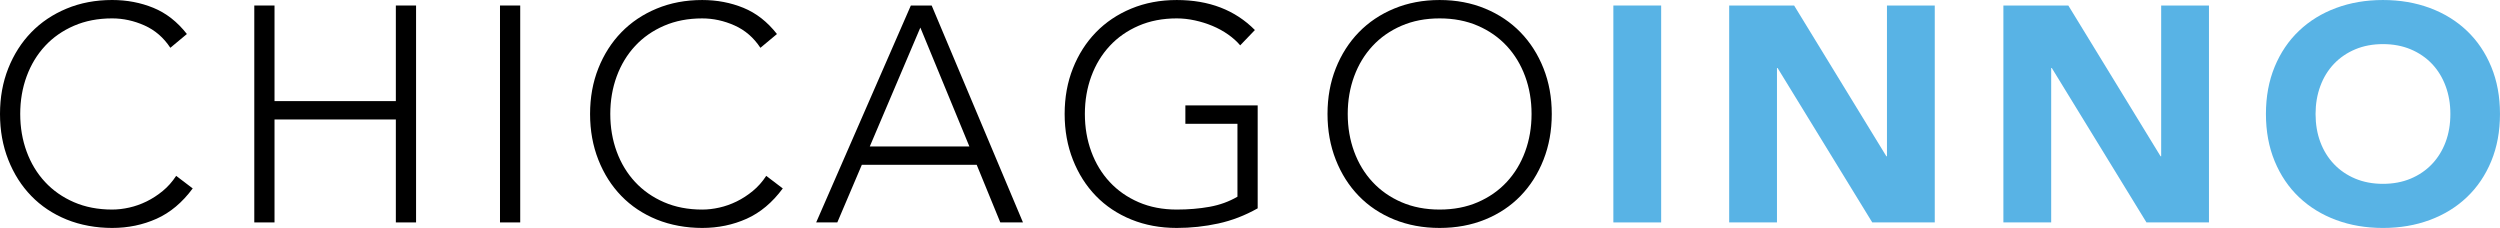 <svg xmlns="http://www.w3.org/2000/svg" id="Layer_1" viewBox="0 0 2105.26 191.95"><defs><style>.cls-1,.cls-2{stroke-width:0px;}.cls-2{fill:#58b3e5;}</style></defs><path class="cls-1" d="m162.28,158.67c-8.77,11.87-18.92,20.38-30.44,25.54-11.53,5.16-23.99,7.74-37.41,7.74s-26.7-2.37-38.31-7.09-21.54-11.35-29.8-19.87c-8.26-8.51-14.71-18.66-19.35-30.44C2.32,122.77,0,109.91,0,95.98s2.32-26.74,6.97-38.44c4.64-11.69,11.09-21.8,19.35-30.31,8.26-8.51,18.19-15.18,29.8-20C67.72,2.41,80.5,0,94.43,0c12.38,0,23.95,2.19,34.7,6.58,10.75,4.39,20.16,11.74,28.25,22.06l-13.93,11.61c-5.68-8.6-12.94-14.88-21.8-18.83-8.86-3.95-17.93-5.93-27.22-5.93-11.87,0-22.57,2.06-32.12,6.19-9.55,4.13-17.67,9.8-24.38,17.03s-11.87,15.74-15.48,25.54c-3.61,9.8-5.42,20.38-5.42,31.73s1.81,21.93,5.42,31.73,8.77,18.32,15.48,25.54c6.71,7.22,14.83,12.9,24.38,17.03,9.55,4.13,20.25,6.19,32.12,6.19,4.64,0,9.46-.56,14.45-1.68,4.99-1.12,9.84-2.84,14.58-5.16,4.73-2.32,9.24-5.24,13.54-8.77,4.3-3.52,8.08-7.78,11.35-12.77l13.93,10.58Z"></path><path class="cls-1" d="m214.14,4.64h17.03v80.5h102.17V4.64h17.03v182.66h-17.03v-86.69h-102.17v86.69h-17.03V4.64Z"></path><path class="cls-1" d="m421.05,4.64h17.03v182.66h-17.03V4.64Z"></path><path class="cls-1" d="m659.18,158.67c-8.77,11.87-18.92,20.38-30.44,25.54-11.53,5.16-23.99,7.74-37.41,7.74s-26.7-2.37-38.31-7.09-21.54-11.35-29.8-19.87c-8.26-8.51-14.71-18.66-19.35-30.44-4.64-11.78-6.97-24.64-6.97-38.57s2.32-26.74,6.97-38.44c4.64-11.69,11.09-21.8,19.35-30.31,8.26-8.51,18.19-15.18,29.8-20,11.61-4.81,24.38-7.22,38.31-7.22,12.38,0,23.95,2.19,34.7,6.58,10.75,4.39,20.16,11.74,28.25,22.06l-13.93,11.61c-5.68-8.6-12.94-14.88-21.8-18.83-8.86-3.95-17.93-5.93-27.22-5.93-11.87,0-22.57,2.06-32.12,6.19-9.55,4.13-17.67,9.8-24.38,17.03s-11.87,15.74-15.48,25.54c-3.61,9.8-5.42,20.38-5.42,31.73s1.81,21.93,5.42,31.73,8.77,18.32,15.48,25.54c6.71,7.22,14.83,12.9,24.38,17.03,9.55,4.13,20.25,6.19,32.12,6.19,4.64,0,9.46-.56,14.45-1.68,4.99-1.12,9.84-2.84,14.58-5.16,4.73-2.32,9.24-5.24,13.54-8.77,4.3-3.52,8.08-7.78,11.35-12.77l13.93,10.58Z"></path><path class="cls-1" d="m767.03,4.64h17.54l76.88,182.66h-19.09l-19.87-48.5h-96.75l-20.64,48.5h-17.8L767.03,4.64Zm8,18.58l-42.57,100.1h83.85l-41.28-100.1Z"></path><path class="cls-1" d="m1059.08,175.44c-10.67,6.02-21.72,10.28-33.15,12.77-11.44,2.49-23.09,3.74-34.96,3.74-13.93,0-26.7-2.37-38.31-7.09-11.61-4.73-21.54-11.35-29.8-19.87-8.26-8.51-14.71-18.66-19.35-30.44-4.64-11.78-6.97-24.64-6.97-38.57s2.32-26.74,6.97-38.44c4.64-11.69,11.09-21.8,19.35-30.31,8.26-8.51,18.19-15.18,29.8-20,11.61-4.81,24.38-7.22,38.31-7.22,27.17,0,49.1,8.43,65.79,25.28l-12.38,12.9c-2.75-3.27-6.15-6.32-10.19-9.16-4.04-2.84-8.43-5.24-13.16-7.22-4.73-1.98-9.67-3.52-14.83-4.64-5.16-1.12-10.24-1.68-15.22-1.68-11.87,0-22.58,2.06-32.12,6.19-9.55,4.13-17.67,9.8-24.38,17.03s-11.87,15.74-15.48,25.54c-3.61,9.8-5.42,20.38-5.42,31.73s1.81,21.93,5.42,31.73c3.61,9.8,8.77,18.32,15.48,25.54,6.71,7.22,14.83,12.9,24.38,17.03s20.25,6.19,32.12,6.19c9.8,0,19-.77,27.61-2.32,8.6-1.55,16.42-4.39,23.48-8.51v-61.4h-43.86v-15.48h60.89v86.69Z"></path><path class="cls-1" d="m1117.9,95.98c0-13.93,2.32-26.74,6.97-38.44,4.64-11.69,11.09-21.8,19.35-30.31,8.26-8.51,18.19-15.18,29.8-20,11.61-4.81,24.38-7.22,38.31-7.22s26.7,2.41,38.31,7.22c11.61,4.82,21.54,11.48,29.8,20,8.26,8.51,14.71,18.62,19.35,30.31,4.64,11.7,6.97,24.51,6.97,38.44s-2.32,26.79-6.97,38.57c-4.64,11.78-11.09,21.93-19.35,30.44-8.26,8.51-18.19,15.14-29.8,19.87-11.61,4.73-24.38,7.09-38.31,7.09s-26.7-2.37-38.31-7.09c-11.61-4.73-21.54-11.35-29.8-19.87-8.26-8.51-14.71-18.66-19.35-30.44-4.64-11.78-6.97-24.64-6.97-38.57Zm17.03,0c0,11.35,1.81,21.93,5.42,31.73,3.61,9.8,8.77,18.32,15.48,25.54,6.71,7.22,14.83,12.9,24.38,17.03s20.25,6.19,32.12,6.19,22.58-2.06,32.12-6.19,17.67-9.8,24.38-17.03c6.71-7.22,11.87-15.74,15.48-25.54,3.61-9.8,5.42-20.38,5.42-31.73s-1.81-21.93-5.42-31.73c-3.61-9.8-8.77-18.32-15.48-25.54s-14.83-12.9-24.38-17.03c-9.55-4.13-20.25-6.19-32.12-6.19s-22.58,2.06-32.12,6.19c-9.55,4.13-17.67,9.8-24.38,17.03s-11.87,15.74-15.48,25.54c-3.61,9.8-5.42,20.38-5.42,31.73Z"></path><path class="cls-2" d="m1358.62,4.64h40.25v182.66h-40.25V4.64Z"></path><path class="cls-2" d="m1456.14,4.64h54.7l77.66,126.94h.52V4.64h40.25v182.66h-52.63l-79.72-130.03h-.52v130.03h-40.25V4.64Z"></path><path class="cls-2" d="m1687.05,4.64h54.7l77.66,126.94h.52V4.64h40.25v182.66h-52.63l-79.72-130.03h-.52v130.03h-40.25V4.64Z"></path><path class="cls-2" d="m1908.15,95.98c0-14.62,2.45-27.86,7.35-39.73s11.74-21.97,20.51-30.31c8.77-8.34,19.18-14.75,31.22-19.22,12.04-4.47,25.2-6.71,39.47-6.71s27.43,2.24,39.47,6.71c12.04,4.47,22.45,10.88,31.22,19.22,8.77,8.34,15.61,18.45,20.51,30.31,4.9,11.87,7.35,25.11,7.35,39.73s-2.45,27.86-7.35,39.73c-4.9,11.87-11.74,21.97-20.51,30.32-8.77,8.34-19.18,14.75-31.22,19.22-12.04,4.47-25.2,6.71-39.47,6.71s-27.44-2.24-39.47-6.71c-12.04-4.47-22.45-10.88-31.22-19.22-8.77-8.34-15.61-18.45-20.51-30.32s-7.35-25.11-7.35-39.73Zm41.8,0c0,8.6,1.33,16.47,4,23.61,2.66,7.14,6.49,13.33,11.48,18.58,4.99,5.25,10.96,9.33,17.93,12.25,6.97,2.93,14.75,4.39,23.35,4.39s16.38-1.46,23.35-4.39c6.97-2.92,12.94-7.01,17.93-12.25,4.99-5.25,8.81-11.44,11.48-18.58,2.67-7.14,4-15,4-23.61s-1.33-16.25-4-23.48c-2.67-7.22-6.49-13.46-11.48-18.71-4.99-5.24-10.97-9.33-17.93-12.25-6.97-2.92-14.75-4.39-23.35-4.39s-16.38,1.46-23.35,4.39c-6.97,2.93-12.94,7.01-17.93,12.25-4.99,5.25-8.82,11.48-11.48,18.71-2.67,7.22-4,15.05-4,23.48Z"></path></svg>